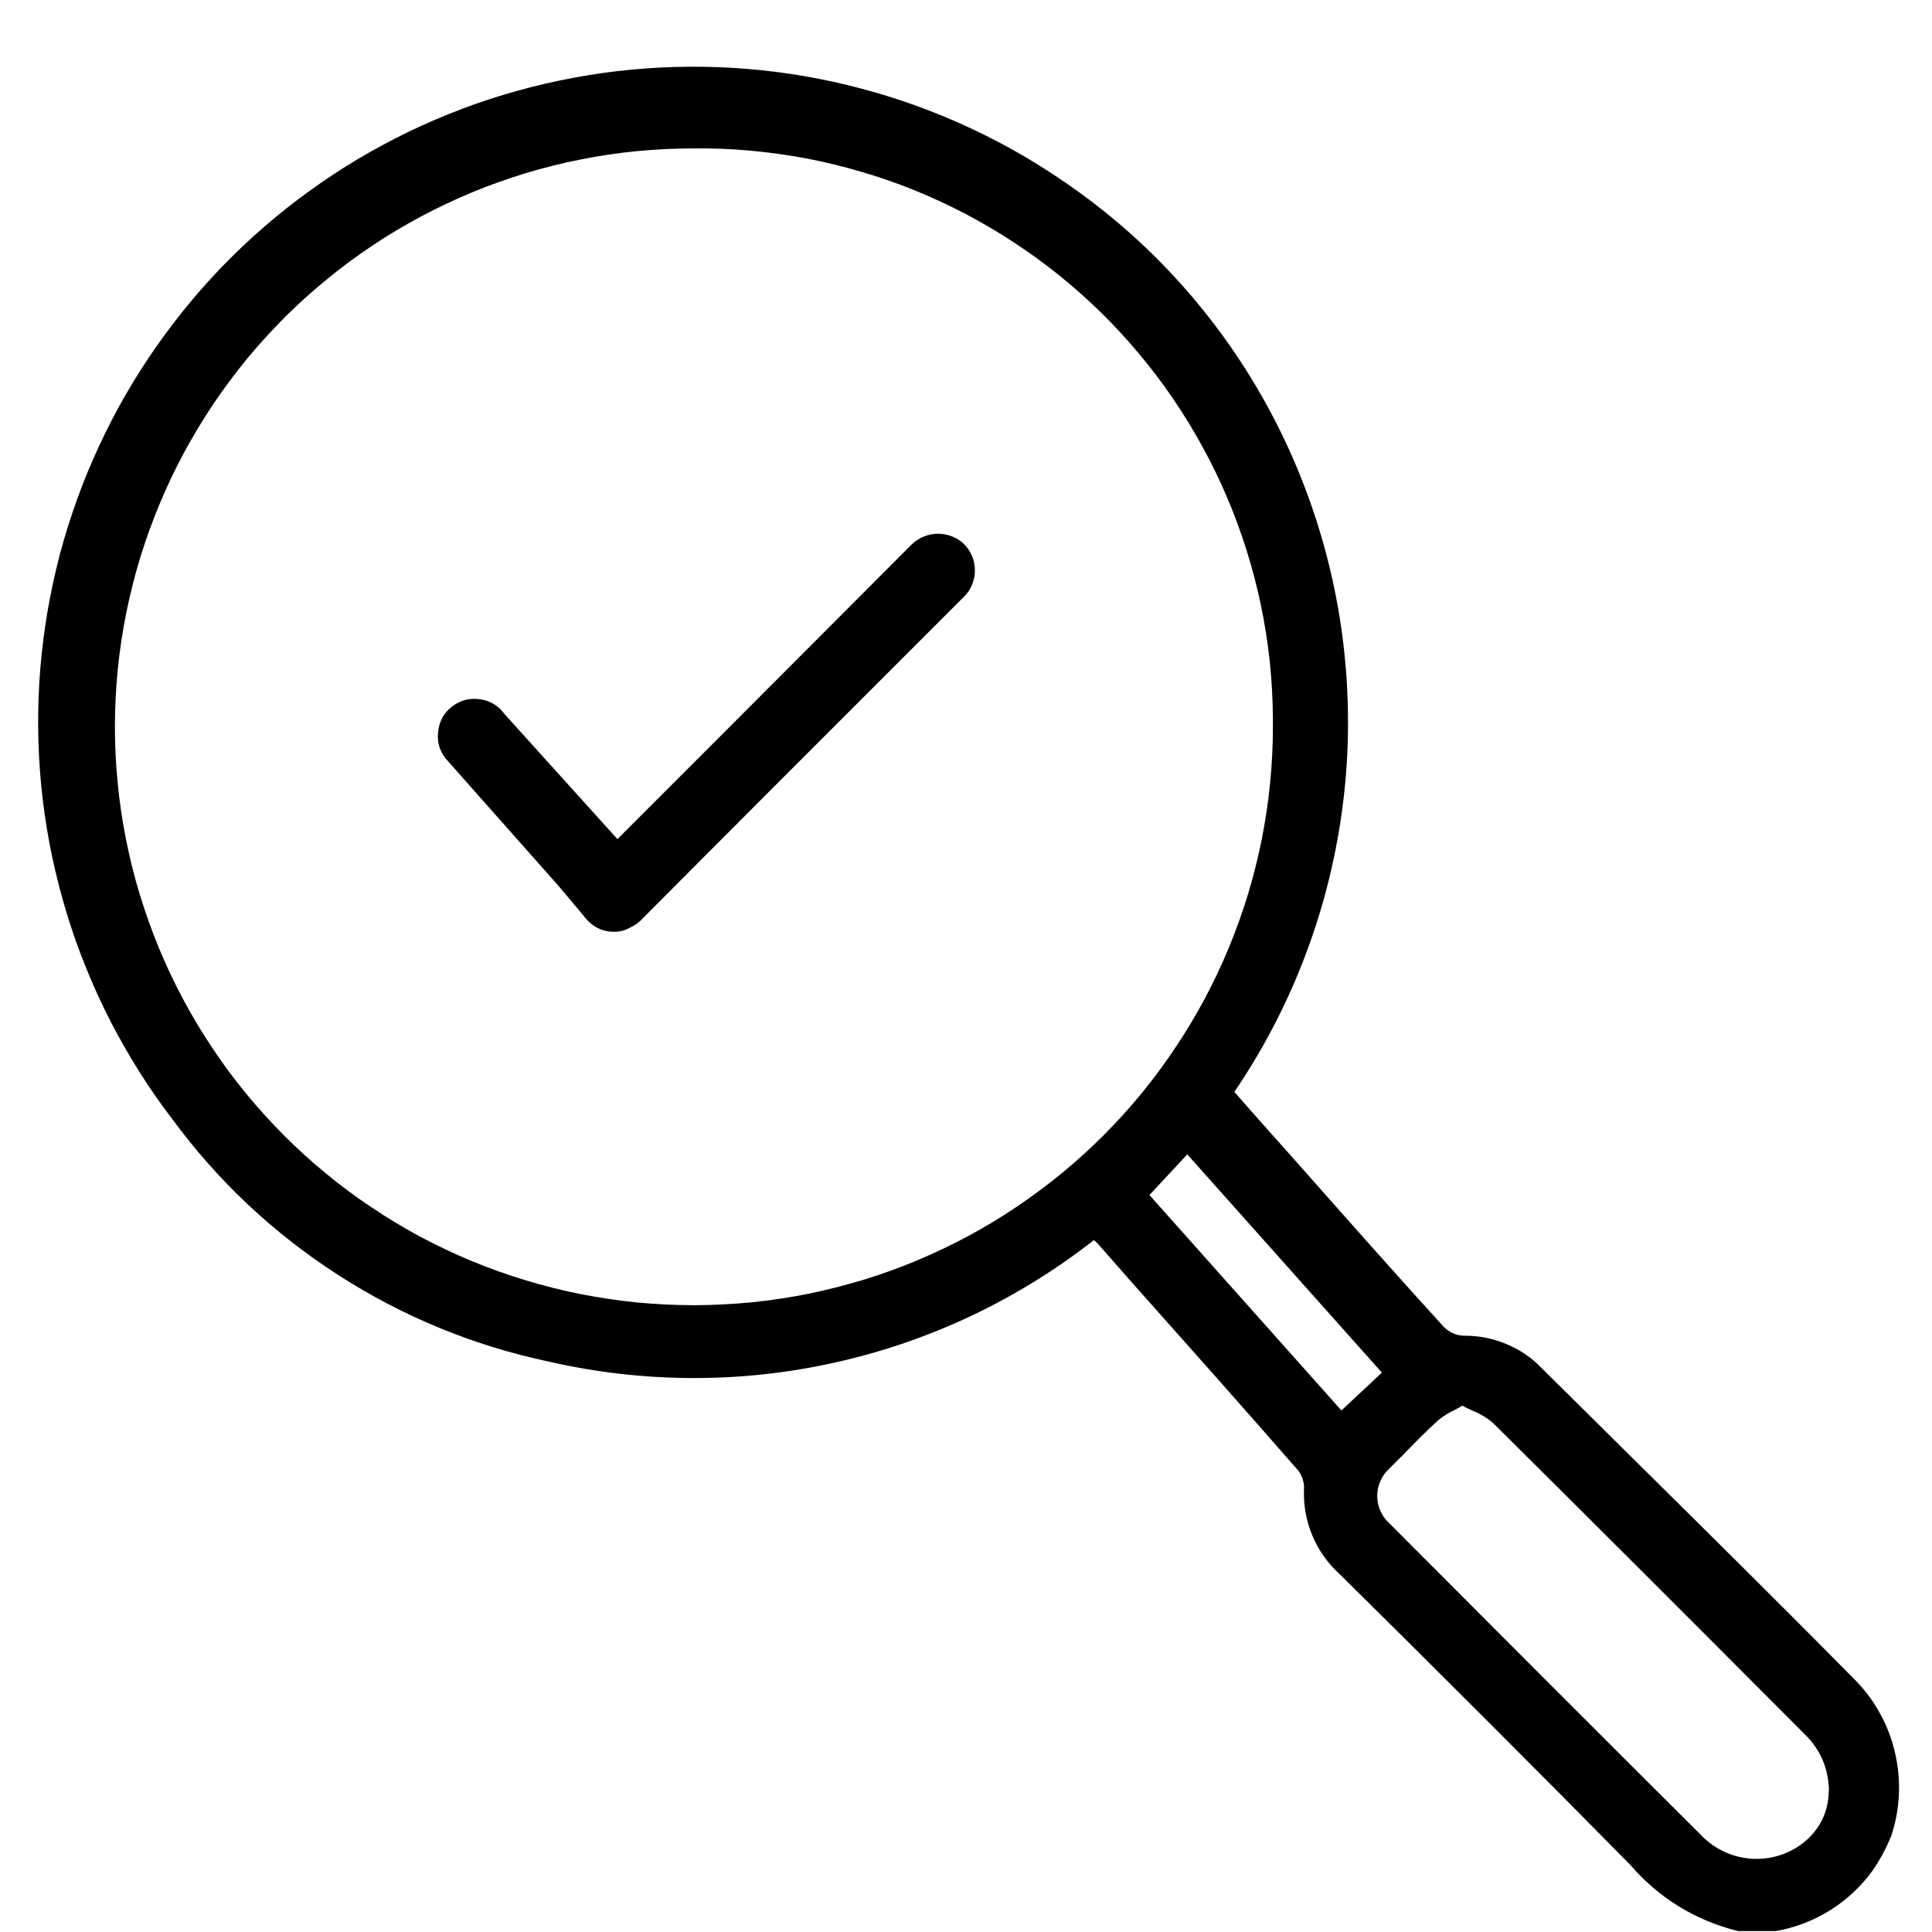 <svg xmlns="http://www.w3.org/2000/svg" xmlns:xlink="http://www.w3.org/1999/xlink" width="100" zoomAndPan="magnify" viewBox="0 0 75 75" height="100" preserveAspectRatio="xMidYMid meet" version="1.0"><path fill="#000000" d="M 37.422 21.121 C 37.555 21.254 37.66 21.41 37.734 21.586 C 37.809 21.762 37.844 21.945 37.844 22.133 C 37.848 22.324 37.812 22.508 37.738 22.684 C 37.668 22.863 37.566 23.02 37.434 23.152 L 30.035 30.551 L 24.945 35.656 L 24.852 35.75 C 24.742 35.852 24.621 35.934 24.484 35.996 C 24.285 36.113 24.07 36.172 23.84 36.172 C 23.441 36.172 23.105 36.031 22.828 35.75 C 22.766 35.691 22.711 35.629 22.664 35.559 L 21.699 34.41 L 17.285 29.43 C 17.043 29.105 16.953 28.746 17.016 28.348 C 17.07 27.953 17.258 27.641 17.578 27.406 C 17.898 27.172 18.254 27.086 18.648 27.148 C 19.035 27.207 19.348 27.395 19.578 27.711 L 23.969 32.574 L 27.566 28.977 L 35.398 21.129 C 35.535 21 35.688 20.898 35.863 20.828 C 36.039 20.758 36.219 20.719 36.406 20.719 C 36.594 20.719 36.777 20.754 36.953 20.82 C 37.129 20.891 37.285 20.988 37.422 21.117 Z M 73.43 71.238 C 73.238 71.719 72.996 72.176 72.703 72.602 C 72.254 73.227 71.703 73.742 71.051 74.152 C 70.398 74.559 69.691 74.832 68.934 74.965 L 67.473 74.965 C 65.801 74.547 64.398 73.684 63.273 72.379 C 59.68 68.734 55.992 65.047 52.008 61.109 C 51.543 60.691 51.191 60.191 50.949 59.617 C 50.707 59.043 50.598 58.441 50.621 57.816 C 50.633 57.555 50.562 57.316 50.41 57.102 C 48.246 54.621 46.059 52.164 43.871 49.707 L 42.598 48.258 C 42.559 48.223 42.512 48.184 42.465 48.141 C 40.988 49.297 39.406 50.273 37.711 51.078 C 36.016 51.879 34.254 52.484 32.422 52.891 C 30.594 53.301 28.742 53.5 26.867 53.496 C 24.992 53.488 23.141 53.277 21.312 52.859 C 18.379 52.238 15.652 51.117 13.129 49.496 C 10.609 47.871 8.461 45.852 6.684 43.438 C 6.227 42.84 5.797 42.223 5.398 41.586 C 4.996 40.949 4.625 40.297 4.281 39.629 C 3.938 38.957 3.625 38.277 3.344 37.578 C 3.059 36.883 2.809 36.172 2.59 35.453 C 2.371 34.734 2.184 34.008 2.027 33.273 C 1.871 32.535 1.75 31.793 1.66 31.047 C 1.57 30.301 1.516 29.551 1.492 28.801 C 1.469 28.047 1.48 27.297 1.523 26.547 C 1.566 25.797 1.645 25.047 1.754 24.305 C 1.863 23.562 2.008 22.824 2.18 22.094 C 2.355 21.359 2.562 20.637 2.805 19.926 C 3.043 19.211 3.312 18.512 3.617 17.824 C 3.918 17.133 4.25 16.461 4.609 15.801 C 4.973 15.141 5.359 14.5 5.781 13.875 C 6.199 13.25 6.645 12.645 7.117 12.059 C 7.586 11.473 8.086 10.91 8.605 10.367 C 9.129 9.828 9.672 9.309 10.242 8.816 C 10.809 8.324 11.398 7.855 12.008 7.418 C 12.617 6.977 13.242 6.562 13.891 6.176 C 14.535 5.793 15.199 5.438 15.875 5.109 C 16.551 4.785 17.242 4.488 17.945 4.223 C 18.652 3.957 19.363 3.723 20.09 3.523 C 20.812 3.32 21.547 3.152 22.285 3.016 C 23.023 2.879 23.77 2.773 24.516 2.703 C 25.266 2.633 26.016 2.594 26.77 2.59 C 27.52 2.586 28.27 2.613 29.02 2.676 C 29.77 2.738 30.516 2.832 31.258 2.961 C 31.996 3.09 32.73 3.25 33.457 3.445 C 34.184 3.637 34.902 3.863 35.609 4.121 C 36.316 4.379 37.008 4.664 37.691 4.984 C 38.371 5.301 39.035 5.648 39.688 6.027 C 40.336 6.406 40.969 6.812 41.586 7.246 C 43.402 8.52 45.023 10.012 46.445 11.719 C 47.867 13.426 49.043 15.289 49.973 17.305 C 50.434 18.305 50.828 19.324 51.156 20.371 C 51.484 21.418 51.746 22.484 51.938 23.566 C 52.129 24.645 52.25 25.734 52.301 26.832 C 52.352 27.926 52.336 29.023 52.246 30.117 C 52.156 31.211 51.996 32.297 51.766 33.367 C 51.539 34.441 51.242 35.496 50.875 36.531 C 50.512 37.566 50.082 38.574 49.586 39.555 C 49.09 40.535 48.535 41.48 47.918 42.387 L 48.531 43.086 C 49.023 43.641 49.516 44.199 50.008 44.746 L 51.172 46.059 C 52.758 47.852 54.402 49.703 56.039 51.5 C 56.25 51.715 56.504 51.832 56.801 51.852 L 56.828 51.852 C 57.398 51.848 57.949 51.953 58.477 52.176 C 59.008 52.395 59.469 52.711 59.863 53.125 C 60.934 54.184 62.004 55.242 63.07 56.301 C 66.016 59.215 69.066 62.227 72.016 65.219 C 72.398 65.605 72.723 66.039 72.984 66.52 C 73.246 66.996 73.441 67.5 73.562 68.031 C 73.688 68.562 73.738 69.102 73.715 69.648 C 73.691 70.191 73.598 70.723 73.426 71.242 Z M 49.414 28.191 C 49.414 28.074 49.414 27.957 49.414 27.84 C 49.406 27.109 49.367 26.383 49.289 25.656 C 49.211 24.934 49.098 24.211 48.949 23.5 C 48.801 22.785 48.617 22.078 48.398 21.383 C 48.18 20.688 47.93 20.004 47.645 19.332 C 47.359 18.66 47.043 18.004 46.691 17.363 C 46.344 16.723 45.961 16.102 45.551 15.496 C 45.141 14.895 44.703 14.312 44.234 13.754 C 43.766 13.191 43.273 12.656 42.754 12.145 C 42.23 11.633 41.688 11.148 41.121 10.691 C 40.551 10.234 39.961 9.805 39.352 9.406 C 38.742 9.004 38.113 8.637 37.469 8.297 C 36.82 7.961 36.16 7.652 35.484 7.379 C 34.805 7.105 34.117 6.867 33.418 6.664 C 32.719 6.457 32.008 6.285 31.293 6.148 C 30.574 6.016 29.855 5.914 29.129 5.848 C 28.402 5.781 27.672 5.754 26.941 5.762 L 26.926 5.762 C 26.188 5.762 25.453 5.797 24.723 5.867 C 23.992 5.938 23.266 6.047 22.543 6.191 C 21.82 6.332 21.109 6.512 20.406 6.723 C 19.703 6.938 19.012 7.184 18.332 7.465 C 17.652 7.746 16.988 8.062 16.34 8.406 C 15.691 8.754 15.059 9.129 14.449 9.539 C 13.836 9.945 13.246 10.383 12.68 10.852 C 12.109 11.316 11.566 11.809 11.043 12.328 C 10.523 12.852 10.031 13.395 9.562 13.961 C 9.098 14.531 8.66 15.121 8.25 15.73 C 7.844 16.344 7.465 16.973 7.117 17.621 C 6.77 18.27 6.457 18.934 6.176 19.613 C 5.895 20.293 5.645 20.984 5.43 21.688 C 5.219 22.391 5.039 23.102 4.895 23.824 C 4.75 24.543 4.645 25.27 4.57 26.004 C 4.5 26.734 4.461 27.469 4.461 28.203 C 4.461 28.938 4.496 29.672 4.57 30.406 C 4.641 31.137 4.746 31.863 4.891 32.586 C 5.035 33.305 5.211 34.02 5.426 34.723 C 5.641 35.426 5.887 36.117 6.168 36.797 C 6.449 37.477 6.762 38.141 7.109 38.789 C 7.453 39.438 7.832 40.066 8.242 40.68 C 8.648 41.293 9.086 41.883 9.551 42.449 C 10.02 43.02 10.512 43.562 11.031 44.082 C 11.551 44.602 12.094 45.098 12.664 45.562 C 13.23 46.031 13.82 46.469 14.434 46.875 C 15.043 47.285 15.672 47.664 16.32 48.012 C 16.969 48.355 17.633 48.672 18.312 48.953 C 18.992 49.234 19.684 49.484 20.387 49.695 C 21.09 49.91 21.805 50.09 22.523 50.234 C 23.246 50.375 23.973 50.484 24.703 50.559 C 25.438 50.629 26.168 50.664 26.906 50.668 L 26.988 50.668 C 27.723 50.664 28.457 50.625 29.188 50.555 C 29.918 50.48 30.645 50.371 31.367 50.227 C 32.086 50.078 32.797 49.898 33.5 49.688 C 34.203 49.473 34.895 49.223 35.574 48.941 C 36.25 48.656 36.914 48.344 37.562 47.996 C 38.211 47.648 38.84 47.27 39.449 46.859 C 40.059 46.449 40.648 46.012 41.215 45.547 C 41.785 45.078 42.328 44.586 42.848 44.066 C 43.367 43.543 43.859 43 44.324 42.434 C 44.789 41.863 45.227 41.273 45.633 40.66 C 46.043 40.051 46.418 39.422 46.766 38.773 C 47.113 38.125 47.426 37.461 47.707 36.781 C 47.988 36.102 48.234 35.41 48.449 34.707 C 48.66 34.004 48.84 33.293 48.984 32.57 C 49.125 31.852 49.234 31.125 49.305 30.395 C 49.379 29.66 49.414 28.93 49.414 28.191 Z M 52.074 54.754 L 53.645 53.285 L 46.09 44.812 L 44.621 46.391 Z M 71 69.516 C 70.984 68.633 70.656 67.887 70.016 67.281 C 65.305 62.551 61.469 58.723 57.949 55.23 C 57.711 55.031 57.449 54.875 57.16 54.762 C 57.027 54.703 56.895 54.641 56.77 54.566 C 56.668 54.621 56.566 54.68 56.473 54.734 C 56.242 54.84 56.027 54.973 55.832 55.133 C 55.359 55.562 54.902 56.027 54.465 56.48 C 54.289 56.648 54.121 56.824 53.945 57 C 53.906 57.035 53.871 57.07 53.836 57.109 C 53.707 57.25 53.613 57.41 53.547 57.59 C 53.484 57.77 53.457 57.953 53.465 58.145 C 53.477 58.332 53.52 58.516 53.602 58.688 C 53.684 58.859 53.793 59.008 53.938 59.137 C 57.965 63.18 62 67.219 66.043 71.246 C 66.312 71.527 66.629 71.75 66.984 71.906 C 67.344 72.066 67.715 72.148 68.105 72.16 C 68.496 72.172 68.875 72.105 69.242 71.969 C 69.605 71.828 69.93 71.625 70.215 71.355 C 70.727 70.848 70.988 70.234 70.992 69.516 Z M 71 69.516 " fill-opacity="1" fill-rule="nonzero"/></svg>